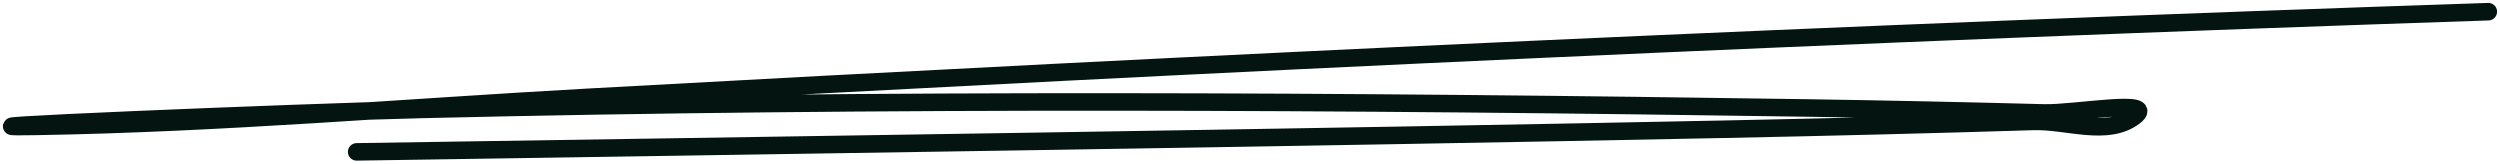 <svg width="214" height="14" viewBox="0 0 214 14" fill="none" xmlns="http://www.w3.org/2000/svg">
<path d="M30.53 13C64.672 12.47 112.361 11.781 147.645 11.061C156.451 10.881 165.257 10.668 174.061 10.394C176.945 10.304 180.399 11.729 182.708 9.97C184.76 8.405 177.58 9.733 175.015 9.667C168.238 9.491 161.46 9.345 154.681 9.242C115.206 8.644 75.728 8.427 36.255 9.364C25.236 9.625 -7.801 11.002 3.219 10.818C18.921 10.557 34.587 9.2 50.268 8.333C104.501 5.336 158.719 2.809 213 1" stroke="#041410" stroke-width="1.5" stroke-linecap="round"/>
</svg>
